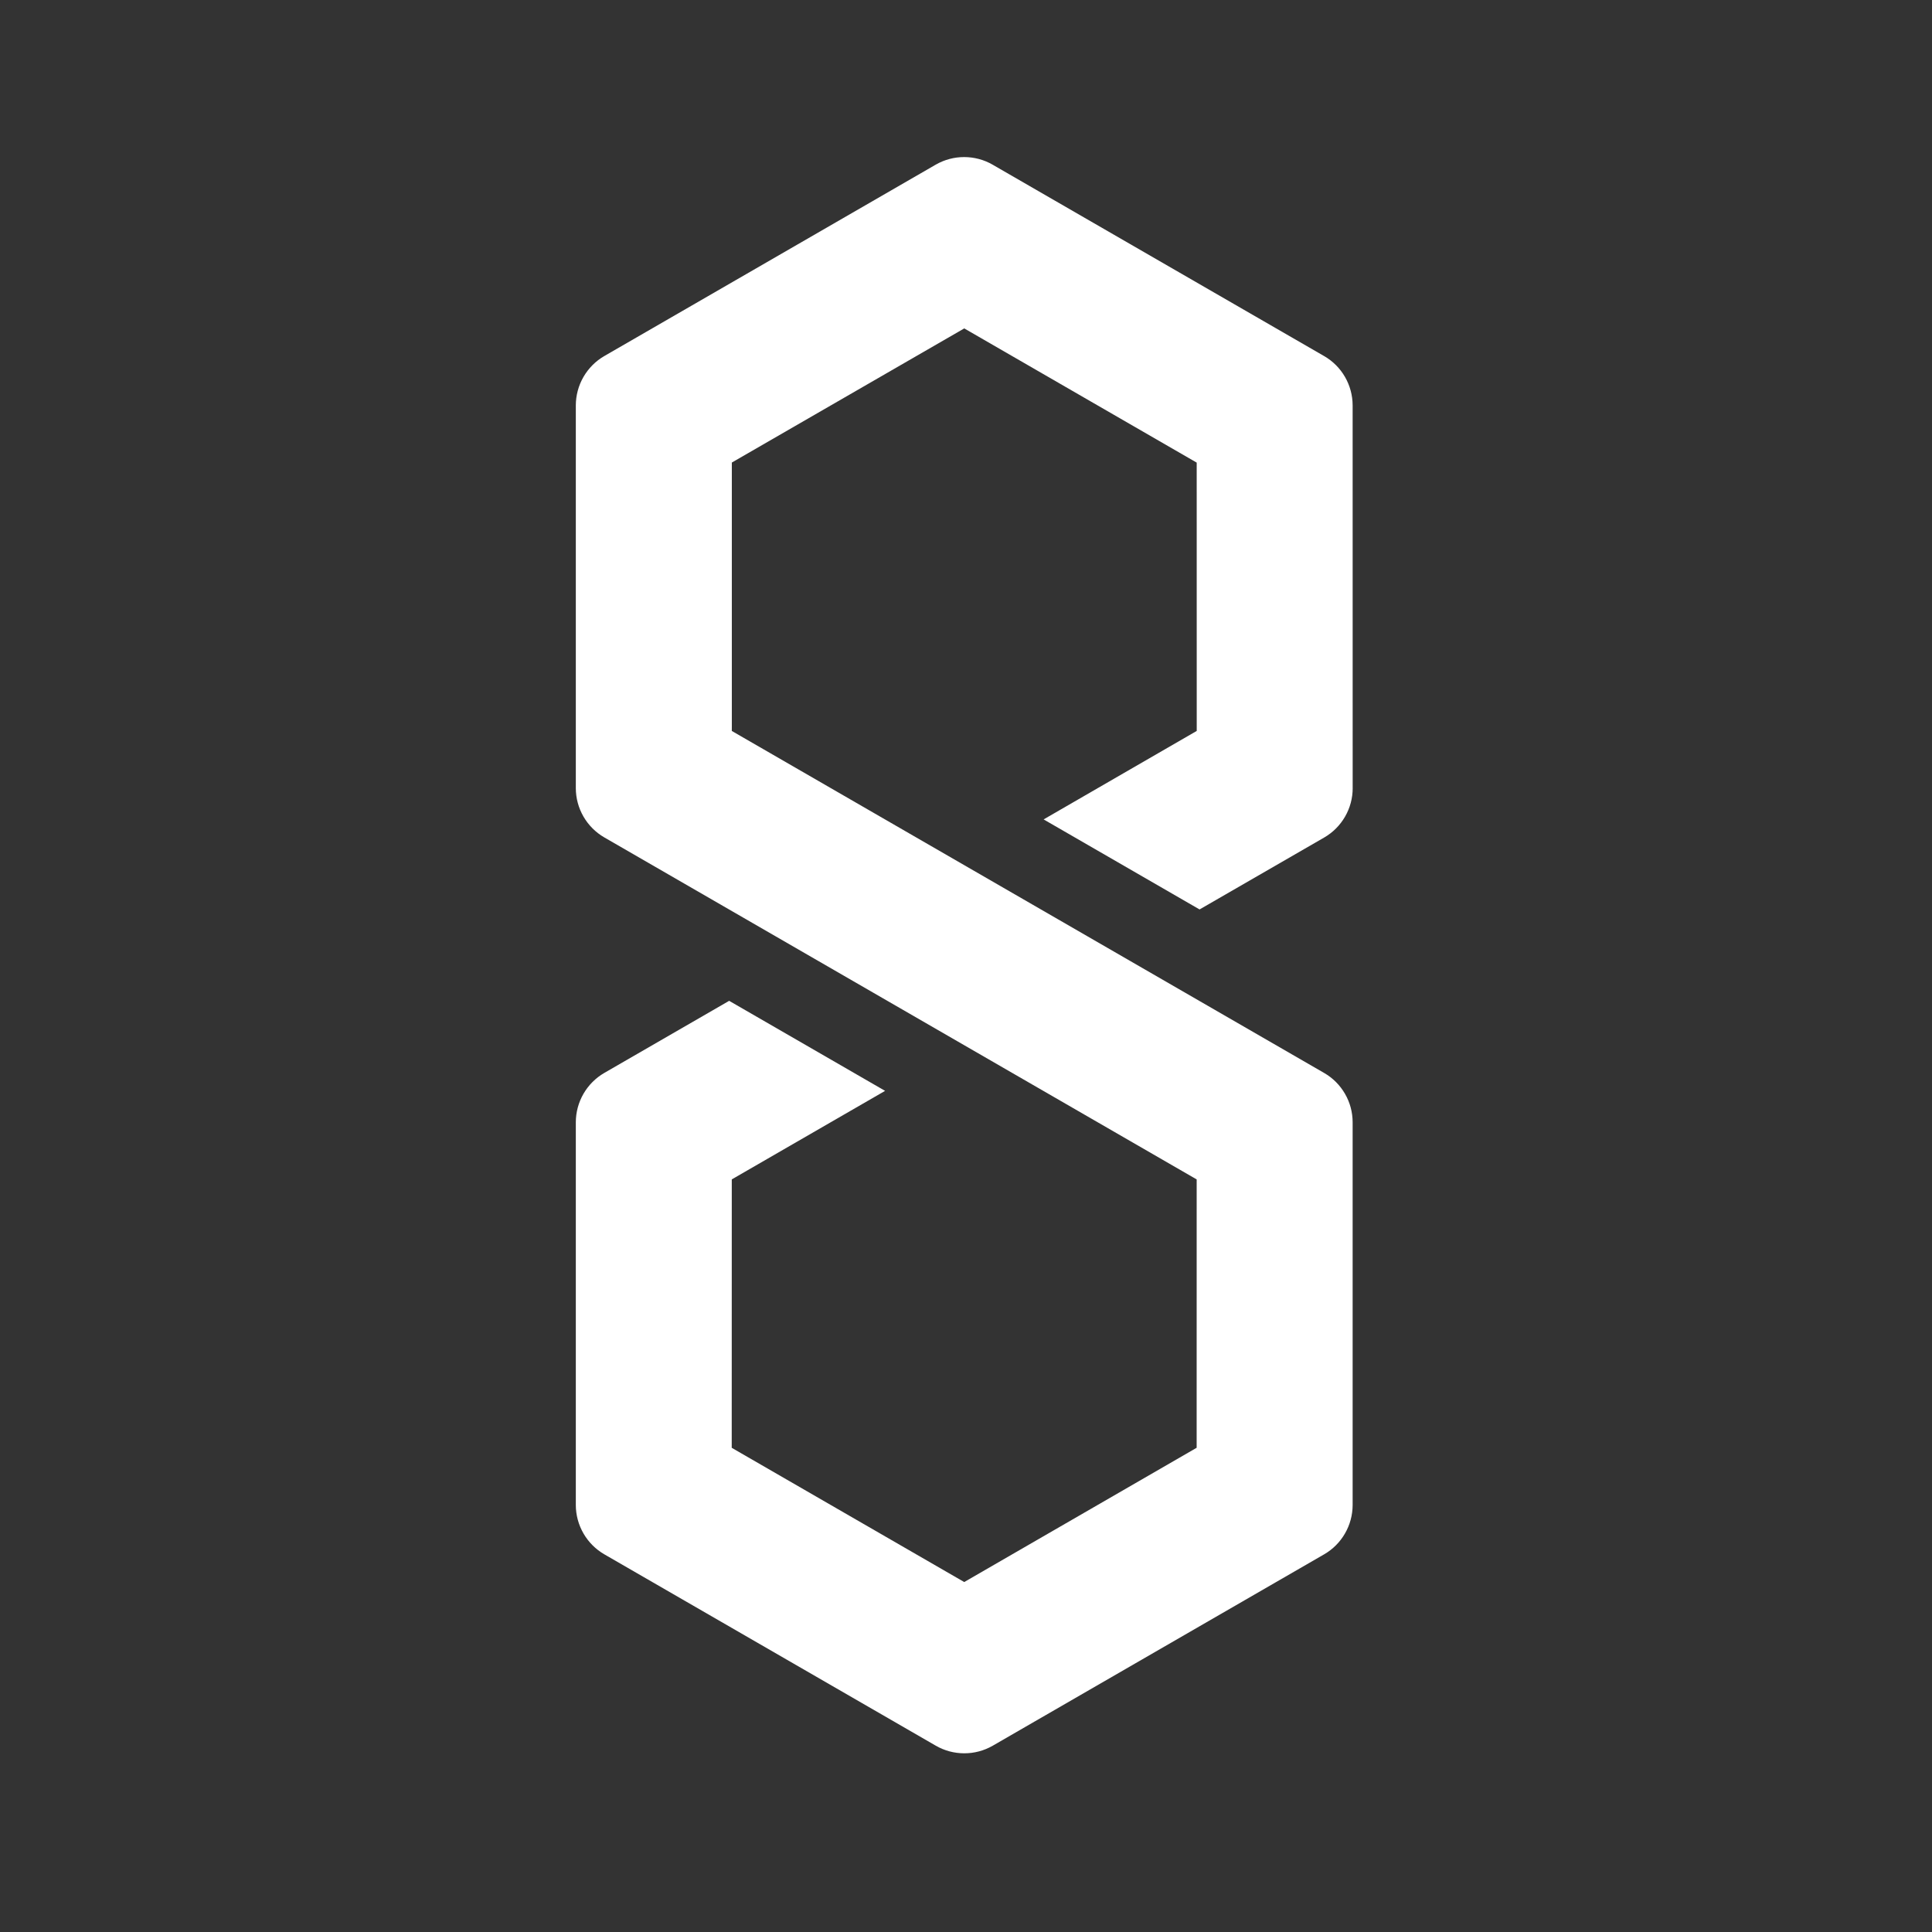 <svg width="73" height="73" viewBox="0 0 73 73" fill="none" xmlns="http://www.w3.org/2000/svg">
<rect x="0" y="0" width="73" height="73" fill="#333333" stroke="none"/>
<g clip-path="url(#clip0_173_11)">
<path d="M51.11 29.778L51.109 15.315C51.108 14.938 51.008 14.569 50.82 14.242C50.632 13.916 50.361 13.645 50.036 13.456L37.506 6.222C37.18 6.034 36.809 5.935 36.432 5.935C36.055 5.934 35.684 6.033 35.357 6.221L22.832 13.454C22.506 13.643 22.235 13.915 22.046 14.242C21.858 14.568 21.758 14.939 21.757 15.316L21.757 29.778C21.757 30.155 21.857 30.526 22.045 30.852C22.234 31.179 22.505 31.451 22.831 31.64L45.216 44.564L45.215 54.704L36.433 59.777L27.648 54.705L27.65 44.563L33.443 41.218L27.551 37.816L22.832 40.541C22.506 40.73 22.235 41.002 22.046 41.329C21.858 41.655 21.758 42.026 21.757 42.403L21.757 56.868C21.758 57.245 21.858 57.615 22.047 57.942C22.235 58.268 22.506 58.539 22.833 58.729L35.358 65.96C35.685 66.149 36.056 66.248 36.433 66.248C36.811 66.249 37.182 66.15 37.509 65.962L50.034 58.729C50.361 58.54 50.632 58.268 50.82 57.941C51.009 57.615 51.108 57.244 51.109 56.867L51.109 42.405C51.109 42.028 51.01 41.657 50.821 41.331C50.633 41.004 50.362 40.732 50.035 40.543L27.651 27.619L27.652 27.436L27.652 17.477L36.434 12.409L45.217 17.48L45.218 27.618L39.433 30.961L45.325 34.363L50.035 31.645C50.362 31.456 50.633 31.184 50.822 30.857C51.011 30.53 51.111 30.159 51.111 29.781L51.11 29.778Z" fill="white"/>
</g>
<defs>
<clipPath id="clip0_173_11">
<rect width="52.809" height="52.809" fill="white" transform="translate(0.362 45.756) rotate(-60)"/>
</clipPath>
</defs>
</svg>
